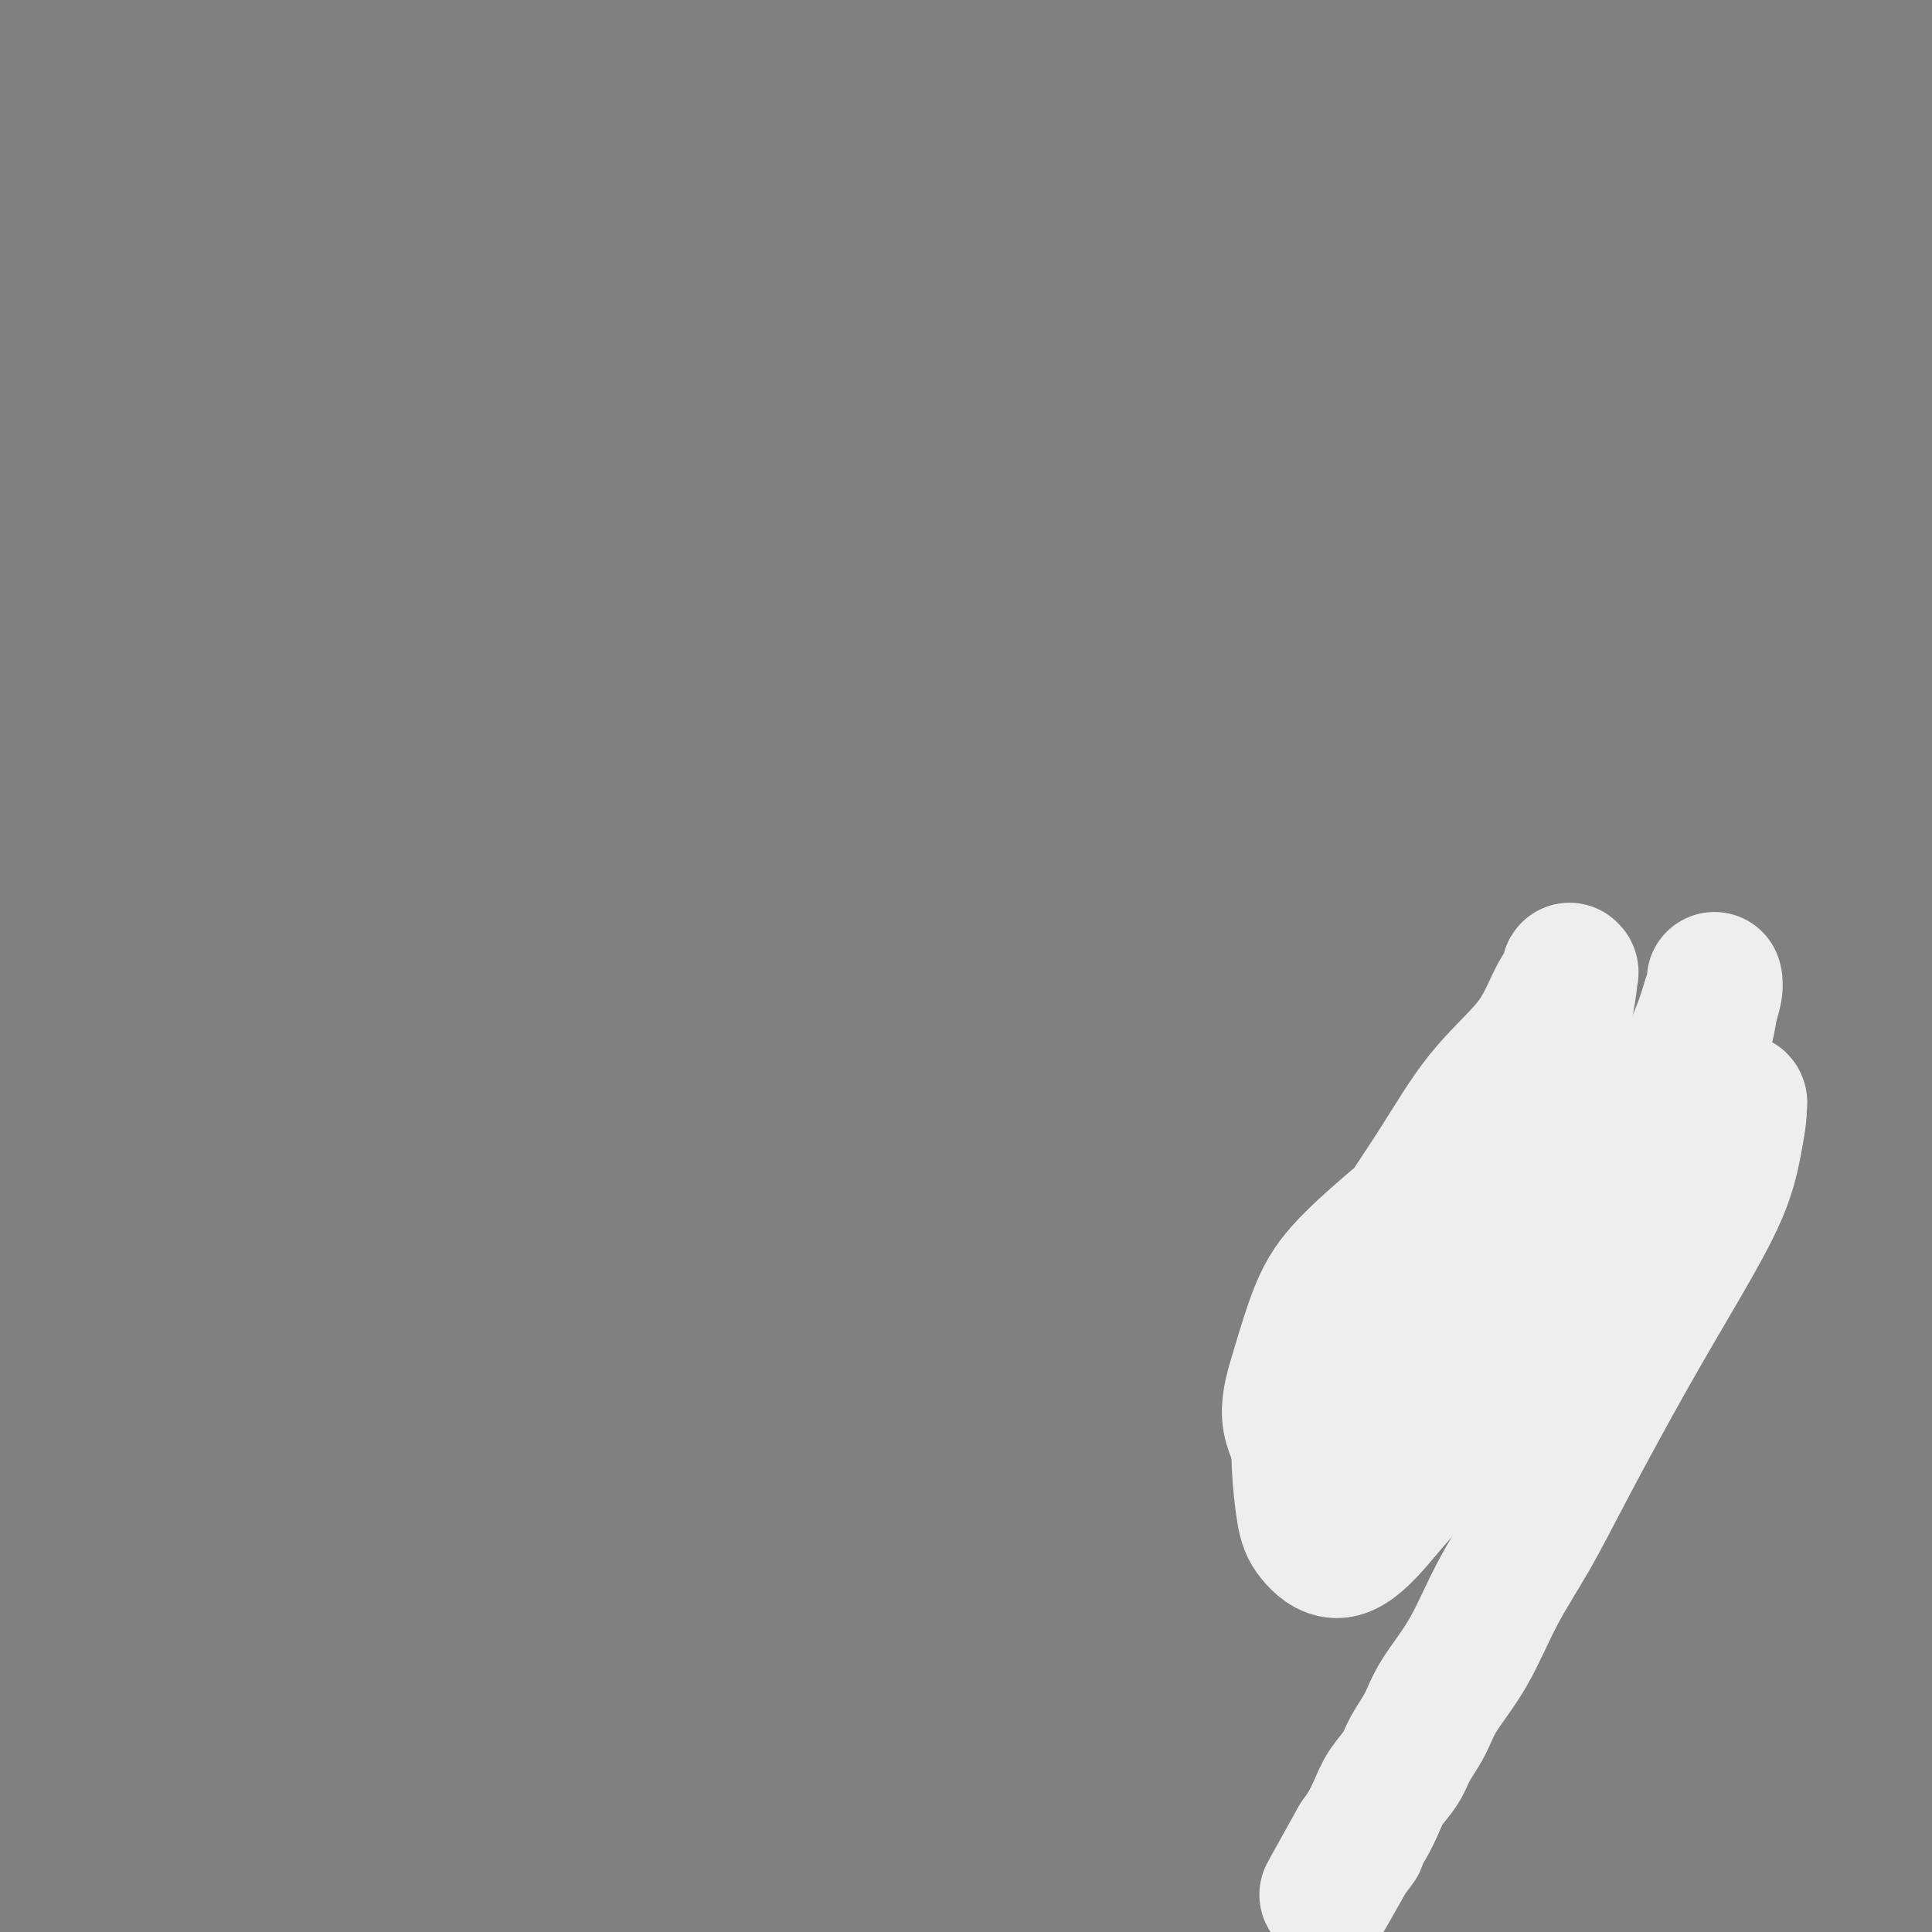 <svg viewBox='0 0 400 400' version='1.1' xmlns='http://www.w3.org/2000/svg' xmlns:xlink='http://www.w3.org/1999/xlink'><rect x="0" y="0" width="400" height="400" fill="#808080" stroke="none"/><g fill='none' stroke='#000000' stroke-width='4' stroke-linecap='round' stroke-linejoin='round'><path d='M283,257c0.030,0.022 0.061,0.045 0,0c-0.061,-0.045 -0.212,-0.157 0,0c0.212,0.157 0.789,0.582 1,1c0.211,0.418 0.057,0.829 0,1c-0.057,0.171 -0.015,0.101 0,0c0.015,-0.101 0.005,-0.234 0,0c-0.005,0.234 -0.005,0.834 0,1c0.005,0.166 0.015,-0.102 0,1c-0.015,1.102 -0.057,3.574 0,5c0.057,1.426 0.211,1.807 0,3c-0.211,1.193 -0.786,3.199 -1,4c-0.214,0.801 -0.066,0.396 0,1c0.066,0.604 0.050,2.218 0,3c-0.050,0.782 -0.134,0.731 0,1c0.134,0.269 0.485,0.857 1,1c0.515,0.143 1.194,-0.157 2,0c0.806,0.157 1.741,0.773 3,1c1.259,0.227 2.844,0.064 4,0c1.156,-0.064 1.885,-0.031 3,0c1.115,0.031 2.618,0.060 4,0c1.382,-0.060 2.643,-0.208 4,0c1.357,0.208 2.810,0.774 4,1c1.190,0.226 2.118,0.113 3,0c0.882,-0.113 1.717,-0.226 3,0c1.283,0.226 3.015,0.793 4,1c0.985,0.207 1.223,0.056 2,0c0.777,-0.056 2.094,-0.015 3,0c0.906,0.015 1.402,0.004 2,0c0.598,-0.004 1.299,-0.002 2,0'/><path d='M327,282c6.470,0.463 2.146,0.120 1,0c-1.146,-0.120 0.886,-0.018 2,0c1.114,0.018 1.310,-0.047 2,0c0.690,0.047 1.872,0.205 3,0c1.128,-0.205 2.200,-0.775 3,-1c0.800,-0.225 1.327,-0.105 2,0c0.673,0.105 1.490,0.197 2,0c0.510,-0.197 0.711,-0.681 1,-1c0.289,-0.319 0.666,-0.473 1,-1c0.334,-0.527 0.625,-1.428 1,-3c0.375,-1.572 0.833,-3.813 1,-5c0.167,-1.187 0.041,-1.318 0,-2c-0.041,-0.682 0.003,-1.916 0,-3c-0.003,-1.084 -0.052,-2.020 0,-3c0.052,-0.980 0.206,-2.004 0,-3c-0.206,-0.996 -0.772,-1.965 -1,-3c-0.228,-1.035 -0.118,-2.138 0,-3c0.118,-0.862 0.243,-1.485 0,-2c-0.243,-0.515 -0.855,-0.924 -1,-2c-0.145,-1.076 0.175,-2.820 0,-4c-0.175,-1.180 -0.847,-1.798 -2,-3c-1.153,-1.202 -2.787,-2.990 -4,-4c-1.213,-1.010 -2.005,-1.244 -3,-2c-0.995,-0.756 -2.195,-2.033 -3,-3c-0.805,-0.967 -1.216,-1.622 -2,-2c-0.784,-0.378 -1.941,-0.479 -3,-1c-1.059,-0.521 -2.021,-1.463 -3,-2c-0.979,-0.537 -1.974,-0.670 -3,-1c-1.026,-0.330 -2.084,-0.858 -3,-1c-0.916,-0.142 -1.690,0.102 -3,0c-1.310,-0.102 -3.155,-0.551 -5,-1'/><path d='M310,226c-3.823,-0.758 -3.380,0.347 -4,1c-0.620,0.653 -2.301,0.854 -4,2c-1.699,1.146 -3.415,3.237 -5,5c-1.585,1.763 -3.038,3.199 -4,5c-0.962,1.801 -1.434,3.966 -2,6c-0.566,2.034 -1.224,3.936 -1,6c0.224,2.064 1.332,4.291 2,6c0.668,1.709 0.895,2.899 2,5c1.105,2.101 3.088,5.113 4,7c0.912,1.887 0.753,2.649 1,4c0.247,1.351 0.901,3.290 2,5c1.099,1.710 2.642,3.191 4,4c1.358,0.809 2.531,0.945 3,1c0.469,0.055 0.235,0.027 0,0'/><path d='M348,250c0.009,0.111 0.017,0.222 0,0c-0.017,-0.222 -0.061,-0.776 0,-1c0.061,-0.224 0.227,-0.117 0,0c-0.227,0.117 -0.845,0.243 -1,0c-0.155,-0.243 0.155,-0.857 0,-1c-0.155,-0.143 -0.773,0.184 -1,0c-0.227,-0.184 -0.062,-0.880 0,-1c0.062,-0.120 0.021,0.337 0,-1c-0.021,-1.337 -0.024,-4.468 0,-7c0.024,-2.532 0.074,-4.464 0,-6c-0.074,-1.536 -0.270,-2.676 0,-4c0.270,-1.324 1.008,-2.831 1,-4c-0.008,-1.169 -0.763,-2.001 -1,-3c-0.237,-0.999 0.044,-2.164 0,-3c-0.044,-0.836 -0.413,-1.342 -1,-2c-0.587,-0.658 -1.392,-1.468 -2,-2c-0.608,-0.532 -1.019,-0.787 -2,-1c-0.981,-0.213 -2.532,-0.384 -4,-1c-1.468,-0.616 -2.854,-1.677 -4,-2c-1.146,-0.323 -2.052,0.092 -3,0c-0.948,-0.092 -1.937,-0.690 -3,-1c-1.063,-0.310 -2.201,-0.332 -3,0c-0.799,0.332 -1.259,1.019 -2,2c-0.741,0.981 -1.764,2.258 -3,3c-1.236,0.742 -2.687,0.949 -4,2c-1.313,1.051 -2.490,2.945 -4,4c-1.510,1.055 -3.353,1.273 -5,2c-1.647,0.727 -3.097,1.965 -4,3c-0.903,1.035 -1.258,1.867 -2,3c-0.742,1.133 -1.871,2.566 -3,4'/><path d='M297,233c-4.748,4.315 -3.117,3.602 -3,4c0.117,0.398 -1.278,1.909 -2,3c-0.722,1.091 -0.770,1.764 -1,3c-0.230,1.236 -0.642,3.035 -1,4c-0.358,0.965 -0.661,1.096 -1,2c-0.339,0.904 -0.712,2.580 -1,4c-0.288,1.420 -0.489,2.582 -1,4c-0.511,1.418 -1.331,3.090 -2,4c-0.669,0.910 -1.188,1.057 -2,2c-0.812,0.943 -1.918,2.684 -3,4c-1.082,1.316 -2.142,2.209 -3,3c-0.858,0.791 -1.515,1.480 -2,2c-0.485,0.520 -0.799,0.871 -1,1c-0.201,0.129 -0.288,0.035 -1,0c-0.712,-0.035 -2.050,-0.012 -2,0c0.050,0.012 1.489,0.014 2,0c0.511,-0.014 0.096,-0.042 0,0c-0.096,0.042 0.128,0.154 0,0c-0.128,-0.154 -0.608,-0.575 -1,-1c-0.392,-0.425 -0.697,-0.853 -1,-1c-0.303,-0.147 -0.603,-0.011 -1,0c-0.397,0.011 -0.891,-0.102 -1,0c-0.109,0.102 0.168,0.420 0,0c-0.168,-0.420 -0.780,-1.577 -1,-2c-0.220,-0.423 -0.049,-0.114 0,0c0.049,0.114 -0.025,0.031 0,0c0.025,-0.031 0.150,-0.009 0,0c-0.150,0.009 -0.575,0.004 -1,0'/><path d='M267,269c-1.238,-0.686 -0.332,-0.902 0,-1c0.332,-0.098 0.089,-0.079 0,0c-0.089,0.079 -0.024,0.217 0,0c0.024,-0.217 0.006,-0.790 0,-1c-0.006,-0.210 -0.002,-0.056 0,0c0.002,0.056 0.000,0.015 0,0c-0.000,-0.015 -0.000,-0.004 0,0c0.000,0.004 0.000,0.001 0,0c-0.000,-0.001 -0.000,-0.001 0,0'/></g>
<g fill='none' stroke='#EEEEEE' stroke-width='28' stroke-linecap='round' stroke-linejoin='round'><path d='M306,241c-0.265,-0.205 -0.531,-0.409 -1,0c-0.469,0.409 -1.143,1.433 -2,2c-0.857,0.567 -1.899,0.679 -4,2c-2.101,1.321 -5.263,3.852 -9,7c-3.737,3.148 -8.051,6.912 -11,10c-2.949,3.088 -4.534,5.501 -6,9c-1.466,3.499 -2.813,8.086 -4,12c-1.187,3.914 -2.214,7.155 -2,10c0.214,2.845 1.668,5.292 3,8c1.332,2.708 2.543,5.676 4,7c1.457,1.324 3.159,1.005 5,1c1.841,-0.005 3.819,0.306 6,-1c2.181,-1.306 4.564,-4.228 7,-7c2.436,-2.772 4.925,-5.394 7,-9c2.075,-3.606 3.735,-8.197 6,-13c2.265,-4.803 5.135,-9.819 7,-15c1.865,-5.181 2.724,-10.526 4,-16c1.276,-5.474 2.969,-11.078 4,-16c1.031,-4.922 1.400,-9.161 2,-13c0.600,-3.839 1.431,-7.277 2,-10c0.569,-2.723 0.876,-4.732 1,-6c0.124,-1.268 0.065,-1.796 0,-2c-0.065,-0.204 -0.135,-0.085 0,0c0.135,0.085 0.473,0.136 0,1c-0.473,0.864 -1.759,2.541 -3,5c-1.241,2.459 -2.436,5.701 -5,9c-2.564,3.299 -6.496,6.655 -10,11c-3.504,4.345 -6.578,9.680 -10,15c-3.422,5.320 -7.190,10.625 -10,16c-2.810,5.375 -4.660,10.822 -7,16c-2.340,5.178 -5.170,10.089 -8,15'/><path d='M272,289c-3.044,7.425 -3.153,10.486 -3,14c0.153,3.514 0.569,7.480 1,10c0.431,2.520 0.877,3.595 2,5c1.123,1.405 2.922,3.138 5,3c2.078,-0.138 4.435,-2.149 7,-5c2.565,-2.851 5.337,-6.541 9,-10c3.663,-3.459 8.215,-6.687 12,-11c3.785,-4.313 6.801,-9.710 10,-15c3.199,-5.290 6.579,-10.472 10,-16c3.421,-5.528 6.881,-11.403 10,-17c3.119,-5.597 5.897,-10.918 8,-15c2.103,-4.082 3.530,-6.925 5,-10c1.470,-3.075 2.982,-6.380 4,-9c1.018,-2.620 1.542,-4.553 2,-6c0.458,-1.447 0.852,-2.406 1,-3c0.148,-0.594 0.051,-0.823 0,-1c-0.051,-0.177 -0.057,-0.301 0,0c0.057,0.301 0.177,1.026 0,2c-0.177,0.974 -0.649,2.196 -1,4c-0.351,1.804 -0.579,4.192 -2,7c-1.421,2.808 -4.034,6.038 -7,10c-2.966,3.962 -6.286,8.656 -9,13c-2.714,4.344 -4.824,8.340 -7,13c-2.176,4.660 -4.418,9.986 -6,14c-1.582,4.014 -2.503,6.717 -4,10c-1.497,3.283 -3.571,7.146 -5,10c-1.429,2.854 -2.212,4.698 -2,7c0.212,2.302 1.418,5.060 2,7c0.582,1.940 0.541,3.061 1,4c0.459,0.939 1.417,1.697 2,2c0.583,0.303 0.792,0.152 1,0'/><path d='M318,306c1.425,1.435 1.986,-1.477 3,-4c1.014,-2.523 2.479,-4.656 4,-7c1.521,-2.344 3.096,-4.898 5,-8c1.904,-3.102 4.137,-6.753 6,-10c1.863,-3.247 3.357,-6.091 5,-9c1.643,-2.909 3.437,-5.884 5,-9c1.563,-3.116 2.896,-6.372 4,-9c1.104,-2.628 1.981,-4.628 3,-7c1.019,-2.372 2.182,-5.116 3,-7c0.818,-1.884 1.292,-2.908 2,-4c0.708,-1.092 1.652,-2.253 2,-3c0.348,-0.747 0.102,-1.081 0,-1c-0.102,0.081 -0.059,0.579 0,1c0.059,0.421 0.136,0.767 0,2c-0.136,1.233 -0.484,3.352 -1,6c-0.516,2.648 -1.199,5.824 -3,10c-1.801,4.176 -4.721,9.353 -8,15c-3.279,5.647 -6.916,11.764 -11,19c-4.084,7.236 -8.613,15.593 -12,22c-3.387,6.407 -5.630,10.866 -8,15c-2.370,4.134 -4.866,7.943 -7,12c-2.134,4.057 -3.908,8.363 -6,12c-2.092,3.637 -4.504,6.604 -6,9c-1.496,2.396 -2.077,4.219 -3,6c-0.923,1.781 -2.187,3.519 -3,5c-0.813,1.481 -1.177,2.703 -2,4c-0.823,1.297 -2.107,2.667 -3,4c-0.893,1.333 -1.394,2.628 -2,4c-0.606,1.372 -1.316,2.821 -2,4c-0.684,1.179 -1.342,2.090 -2,3'/><path d='M281,381c-11.813,21.167 -3.847,7.086 -1,2c2.847,-5.086 0.574,-1.177 0,0c-0.574,1.177 0.550,-0.378 1,-1c0.450,-0.622 0.225,-0.311 0,0'/></g>
</svg>